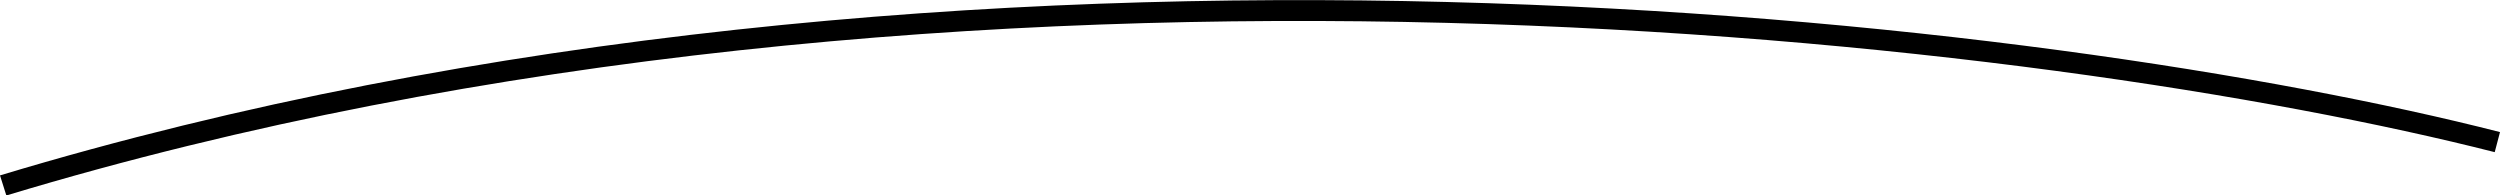 <?xml version="1.0" encoding="utf-8"?>
<!-- Generator: Adobe Illustrator 25.3.1, SVG Export Plug-In . SVG Version: 6.00 Build 0)  -->
<svg version="1.1" id="Ebene_1" xmlns="http://www.w3.org/2000/svg" xmlns:xlink="http://www.w3.org/1999/xlink" x="0px" y="0px"
	 width="236.6px" height="18.5px" viewBox="0 0 236.6 18.5" style="enable-background:new 0 0 236.6 18.5;" xml:space="preserve">
<path d="M0,16.6l0.6,1.9C91.6-9,194.4,3.8,236.1,14.4l0.5-1.9C194.7,1.8,91.5-11,0,16.6z"/>
</svg>
